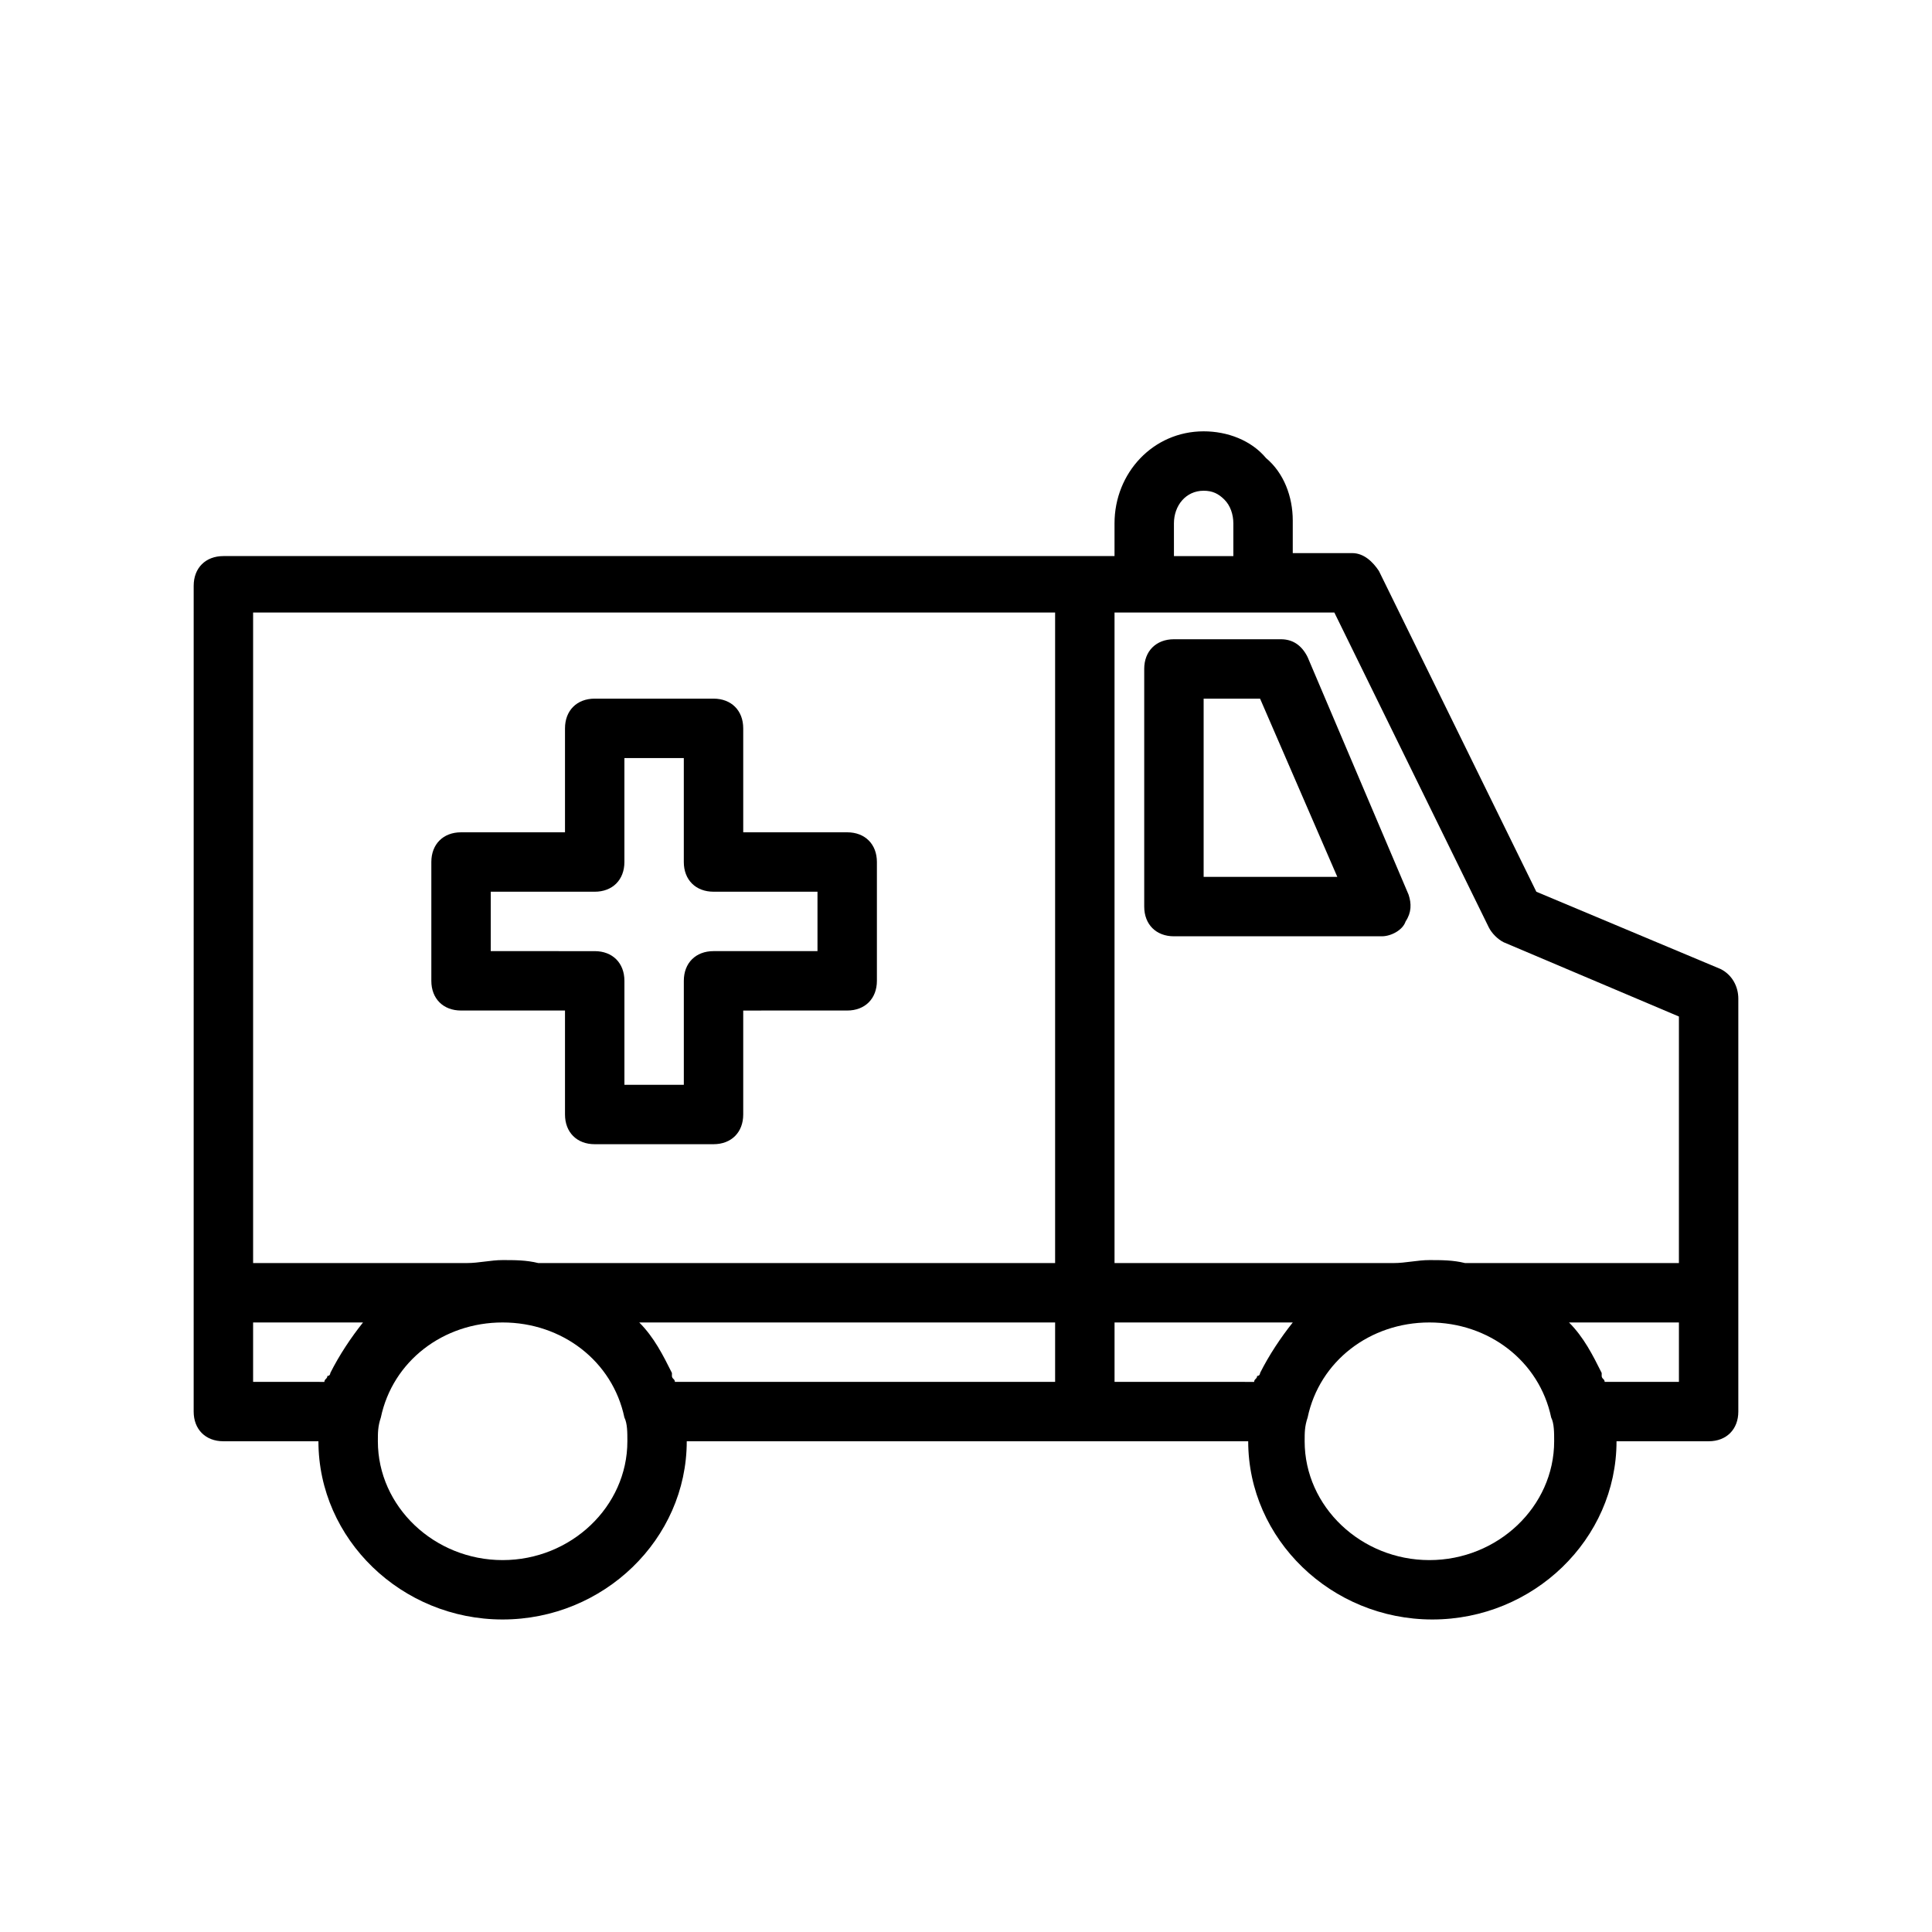 <?xml version="1.0" encoding="UTF-8"?>
<!-- Uploaded to: ICON Repo, www.svgrepo.com, Generator: ICON Repo Mixer Tools -->
<svg fill="#000000" width="800px" height="800px" version="1.1" viewBox="144 144 512 512" xmlns="http://www.w3.org/2000/svg">
 <g>
  <path d="m599.95 400.79-48.805-20.469-41.723-85.02c-1.574-2.363-3.938-4.723-7.086-4.723h-15.742v-8.66c0-6.297-2.363-12.594-7.086-16.531-3.938-4.719-10.234-7.082-16.531-7.082-13.383 0-23.617 11.02-23.617 24.402v8.66h-236.16c-4.723 0-7.871 3.148-7.871 7.871l-0.004 218.84c0 4.723 3.148 7.871 7.871 7.871h25.191c0 25.977 22.043 47.23 48.805 47.23 26.766 0 48.805-21.254 48.805-47.23h148.79c0 25.977 22.043 47.23 48.805 47.23 26.766 0 48.805-21.254 48.805-47.23h24.406c4.723 0 7.871-3.148 7.871-7.871v-109.42c0-3.148-1.574-6.297-4.723-7.871zm-61.402-11.02c0.789 1.574 2.363 3.148 3.938 3.938l46.445 19.68-0.004 65.336h-56.68c-3.148-0.789-6.297-0.789-9.445-0.789-3.148 0-6.297 0.789-9.445 0.789h-73.996v-172.4h58.254zm-83.445-107.06c0-4.723 3.148-8.66 7.871-8.66 2.363 0 3.938 0.789 5.512 2.363 1.574 1.574 2.363 3.938 2.363 6.297v8.66h-15.742zm-31.488 23.613v172.4h-136.97c-3.148-0.789-6.297-0.789-9.445-0.789-3.148 0-6.297 0.789-9.445 0.789h-56.68v-172.4zm-212.54 203.89v-15.742h29.125c-3.148 3.938-6.297 8.66-8.66 13.383 0 0 0 0.789-0.789 0.789 0 0.789-0.789 0.789-0.789 1.574zm66.125 47.23c-18.105 0-33.062-14.168-33.062-31.488 0-2.363 0-3.938 0.789-6.297 3.148-14.957 16.531-25.191 32.273-25.191 15.742 0 29.125 10.234 32.273 25.191 0.789 1.574 0.789 3.938 0.789 6.297 0 17.32-14.957 31.488-33.062 31.488zm45.656-47.23c0-0.789-0.789-0.789-0.789-1.574v-0.789c-2.363-4.723-4.723-9.445-8.66-13.383h110.21v15.742zm116.51 0v-15.742h47.23c-3.148 3.938-6.297 8.66-8.66 13.383 0 0 0 0.789-0.789 0.789 0 0.789-0.789 0.789-0.789 1.574zm83.441 47.23c-18.105 0-33.062-14.168-33.062-31.488 0-2.363 0-3.938 0.789-6.297 3.148-14.957 16.531-25.191 32.273-25.191 15.742 0 29.125 10.234 32.273 25.191 0.789 1.574 0.789 3.938 0.789 6.297 0 17.32-14.957 31.488-33.062 31.488zm46.445-47.23c0-0.789-0.789-0.789-0.789-1.574v-0.789c-2.363-4.723-4.723-9.445-8.66-13.383h29.129v15.742z"/>
  <path d="m266.18 411.8h27.551v27.555c0 4.723 3.148 7.871 7.871 7.871h31.488c4.723 0 7.871-3.148 7.871-7.871v-27.551l27.555-0.004c4.723 0 7.871-3.148 7.871-7.871v-31.488c0-4.723-3.148-7.871-7.871-7.871h-27.551l-0.004-27.551c0-4.723-3.148-7.871-7.871-7.871h-31.488c-4.723 0-7.871 3.148-7.871 7.871v27.551h-27.551c-4.723 0-7.871 3.148-7.871 7.871v31.488c-0.004 4.723 3.144 7.871 7.871 7.871zm7.871-31.484h27.551c4.723 0 7.871-3.148 7.871-7.871v-27.555h15.742v27.551c0 4.723 3.148 7.871 7.871 7.871l27.555 0.004v15.742h-27.551c-4.723 0-7.871 3.148-7.871 7.871v27.555h-15.742v-27.551c0-4.723-3.148-7.871-7.871-7.871l-27.555-0.004z"/>
  <path d="m447.23 321.28v62.977c0 4.723 3.148 7.871 7.871 7.871h55.105c2.363 0 5.512-1.574 6.297-3.938 1.574-2.363 1.574-4.723 0.789-7.086l-26.766-62.977c-1.574-3.144-3.938-4.719-7.086-4.719h-28.34c-4.723 0-7.871 3.148-7.871 7.871zm15.746 7.871h14.957l20.469 47.23-35.426 0.004z"/>
 </g>
</svg>